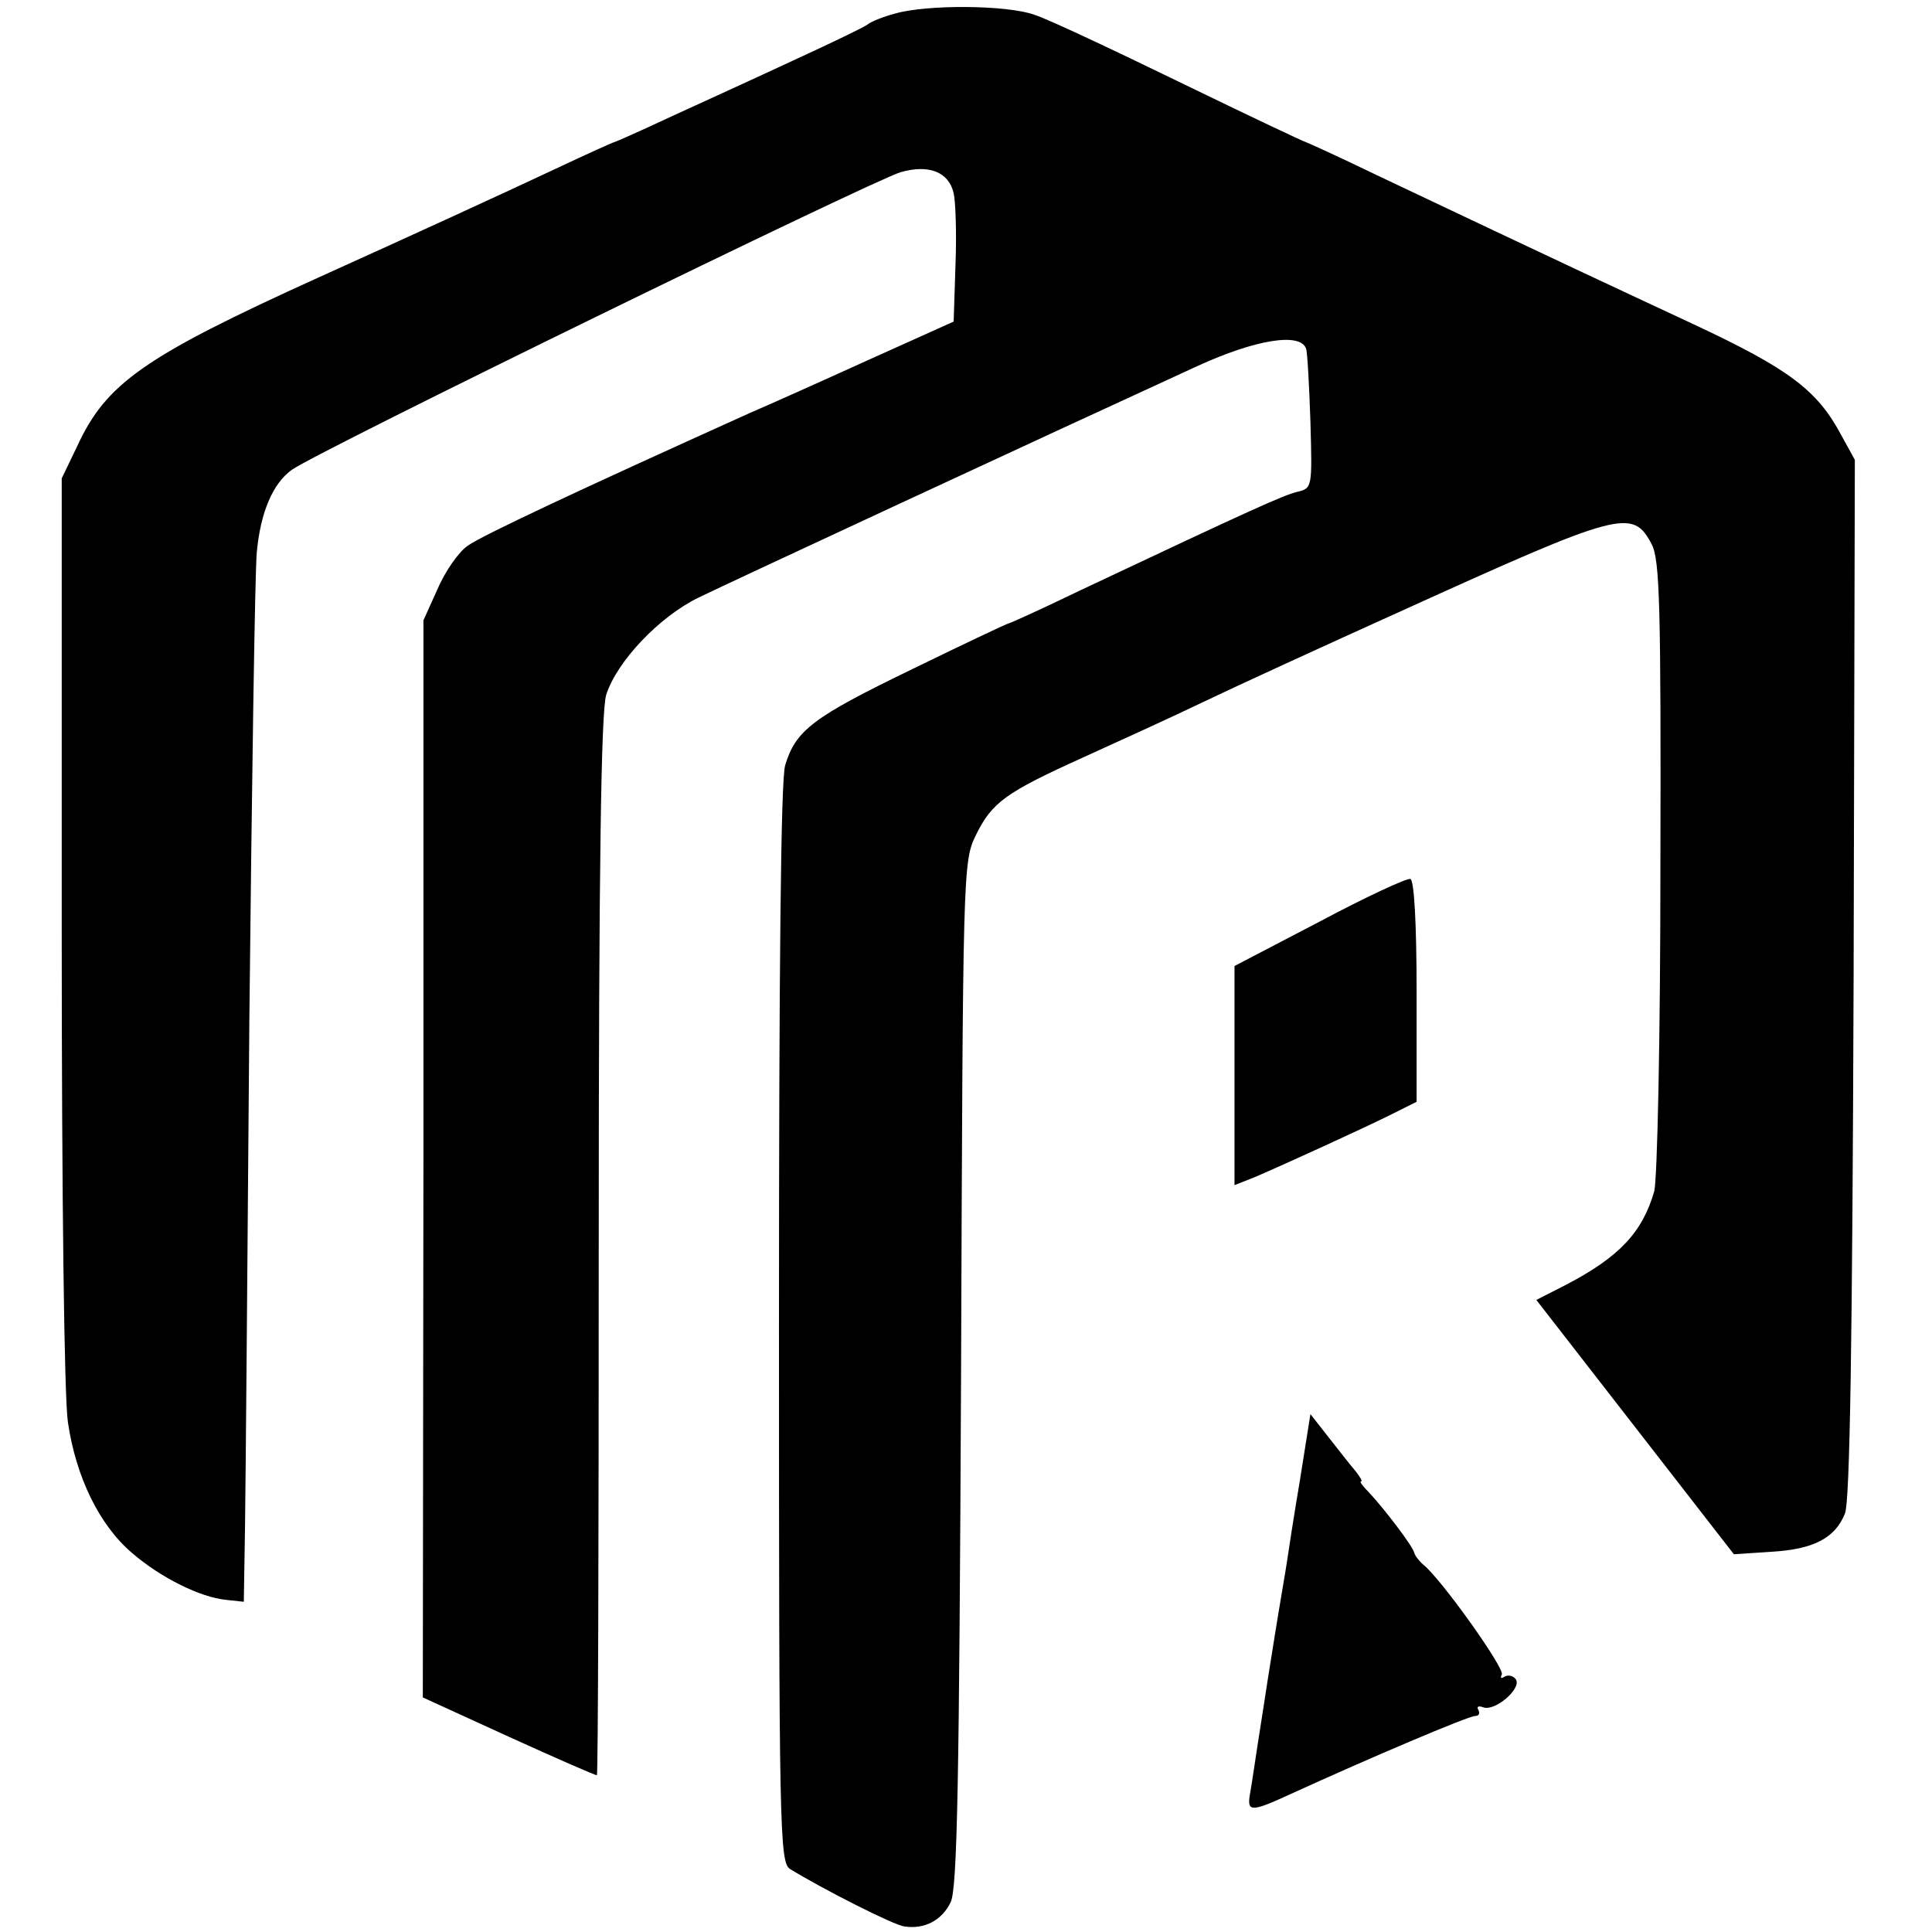 <?xml version="1.0" standalone="no"?>
<!DOCTYPE svg PUBLIC "-//W3C//DTD SVG 20010904//EN"
 "http://www.w3.org/TR/2001/REC-SVG-20010904/DTD/svg10.dtd">
<svg version="1.0" xmlns="http://www.w3.org/2000/svg"
 width="313pt" height="313pt" viewBox="0 0 313 313"
 preserveAspectRatio="xMidYMid meet">
<g transform="translate(0,313) scale(0.1,-0.1)"
fill="#000000" stroke="none">
<path d="M1450 3108 c-19 -5 -39 -13 -45 -18 -5 -4 -59 -30 -120 -58 -60 -28
-150 -69 -198 -91 -49 -23 -90 -41 -91 -41 -2 0 -46 -20 -97 -44 -83 -39 -229
-106 -384 -176 -282 -128 -343 -171 -390 -273 l-25 -52 0 -730 c0 -435 4 -758
10 -799 13 -89 51 -167 104 -212 45 -39 110 -72 153 -76 l28 -3 2 125 c1 69 4
438 7 820 4 382 9 722 12 755 6 65 26 112 57 134 42 30 937 467 986 482 45 13
78 1 86 -34 3 -12 5 -64 3 -115 l-3 -93 -140 -63 c-77 -35 -162 -73 -190 -85
-275 -124 -435 -199 -457 -215 -15 -10 -37 -42 -49 -70 l-23 -51 0 -872 -1
-873 140 -64 c77 -35 141 -63 142 -62 2 1 3 387 3 857 0 628 4 865 12 893 17
54 86 127 150 158 47 23 553 258 808 375 94 43 167 55 176 28 2 -5 5 -58 7
-118 3 -108 3 -108 -22 -114 -23 -6 -66 -25 -350 -159 -62 -30 -115 -54 -117
-54 -2 0 -72 -33 -156 -74 -161 -78 -189 -99 -206 -156 -7 -23 -10 -325 -10
-906 0 -822 1 -871 18 -882 52 -32 168 -91 185 -93 33 -5 61 10 75 39 11 21
14 195 17 856 3 818 3 830 24 873 26 53 48 69 174 126 55 25 143 65 195 90 52
25 196 91 320 147 357 162 375 167 406 108 13 -25 15 -100 14 -522 0 -276 -5
-507 -10 -526 -19 -66 -56 -106 -142 -151 l-49 -25 160 -206 160 -206 61 4
c68 4 103 22 119 62 8 19 12 277 14 867 l2 840 -22 40 c-39 73 -84 107 -240
180 -137 64 -202 94 -512 241 -62 30 -115 54 -116 54 -2 0 -93 43 -202 96
-109 53 -215 103 -237 110 -44 16 -174 17 -226 2z"/>
<path d="M2138 1637 l-138 -72 0 -178 0 -177 33 13 c51 22 178 80 222 102 l40
20 0 179 c0 111 -4 180 -10 182 -5 2 -72 -29 -147 -69z"/>
<path d="M2106 732 c-10 -59 -19 -118 -21 -132 -2 -14 -11 -65 -19 -115 -8
-49 -17 -107 -20 -127 -12 -75 -17 -113 -21 -135 -5 -29 2 -29 67 1 127 58
287 126 298 126 6 0 8 4 5 10 -3 5 0 7 8 4 19 -7 62 30 53 45 -4 6 -12 8 -18
5 -6 -4 -8 -3 -5 3 6 9 -99 156 -127 178 -7 6 -14 15 -15 20 -3 11 -47 69 -73
97 -10 10 -16 18 -13 18 3 0 -2 8 -10 18 -8 9 -27 34 -43 54 l-29 37 -17 -107z"/>
</g>
</svg>
